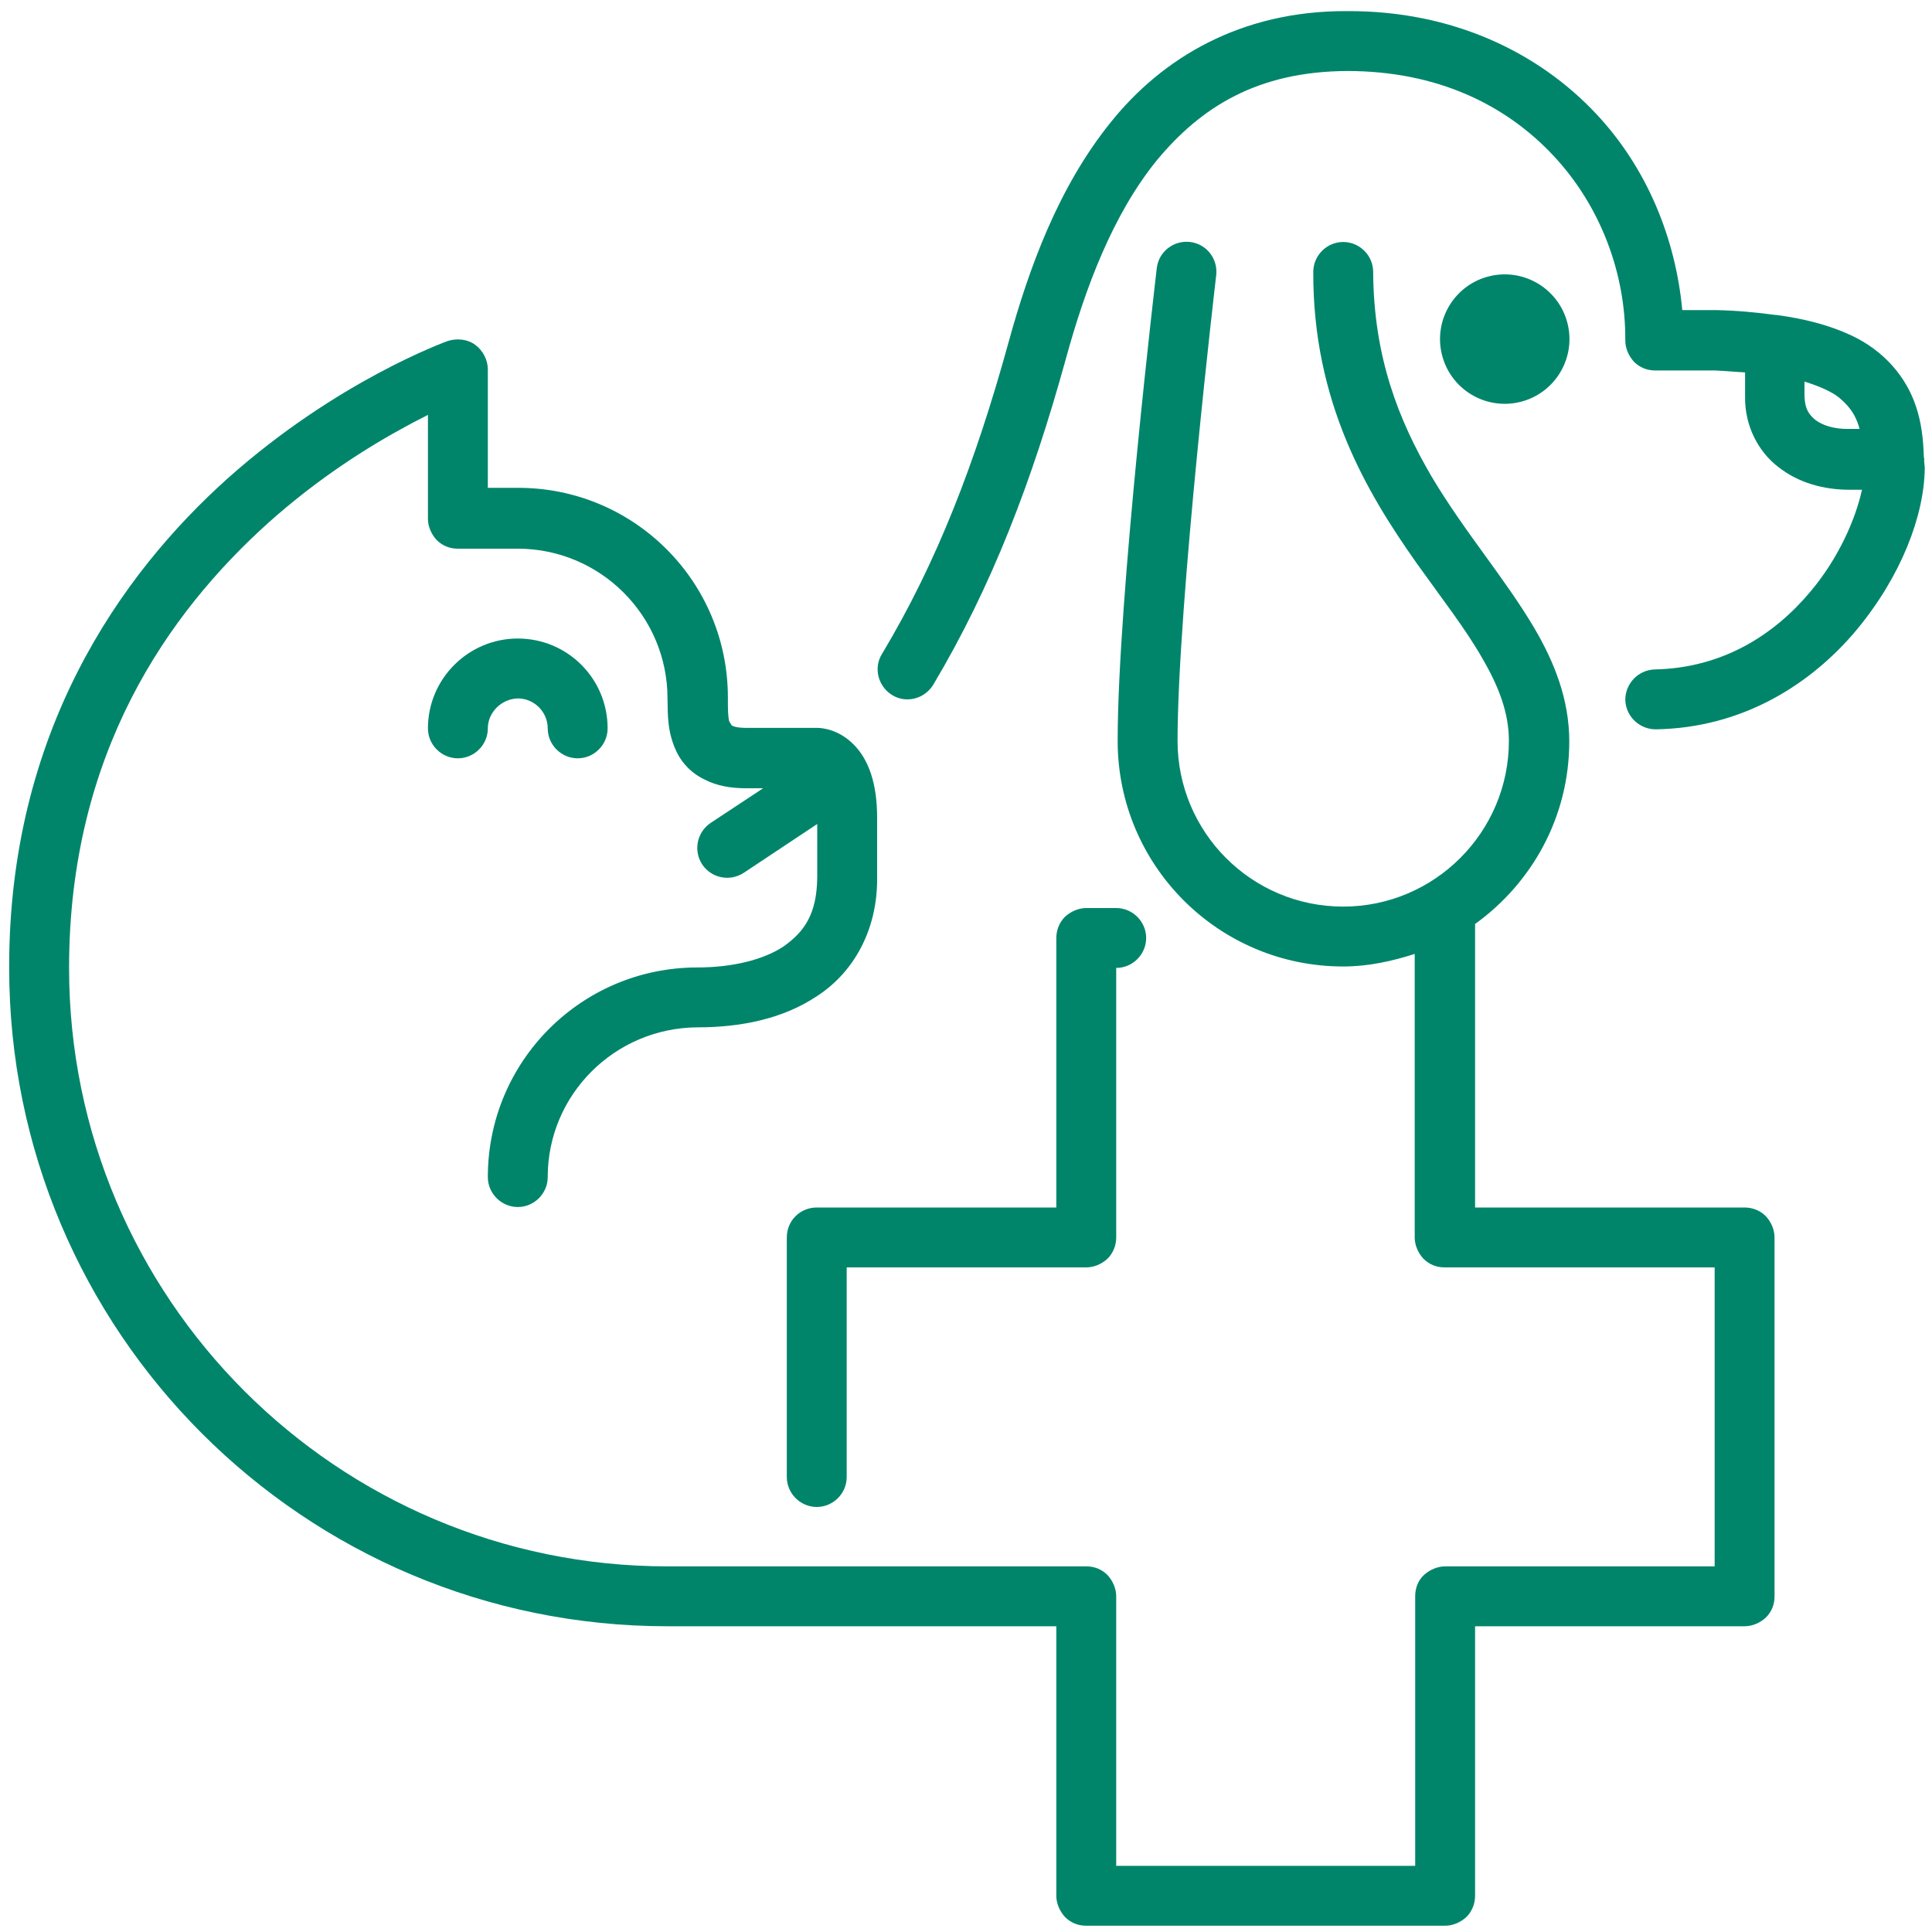 <?xml version="1.0" encoding="utf-8"?>
<!-- Generator: Adobe Illustrator 26.5.0, SVG Export Plug-In . SVG Version: 6.00 Build 0)  -->
<!DOCTYPE svg PUBLIC "-//W3C//DTD SVG 1.1//EN" "http://www.w3.org/Graphics/SVG/1.1/DTD/svg11.dtd">
<svg version="1.1" id="Calque_1" xmlns:x="http://ns.adobe.com/Extensibility/1.0/" xmlns:i="http://ns.adobe.com/AdobeIllustrator/10.0/" xmlns:graph="http://ns.adobe.com/Graphs/1.0/"
	 xmlns="http://www.w3.org/2000/svg" xmlns:xlink="http://www.w3.org/1999/xlink" x="0px" y="0px" viewBox="0 0 400 400"
	 style="enable-background:new 0 0 400 400;" xml:space="preserve">
<style type="text/css">
	.st0{fill:#00856B;}
</style>
<g>
	<path class="st0" d="M164.7,251.8c-1.2,1.2-1.8,2.8-1.8,4.4v49.6c0,3.4,2.8,6.2,6.2,6.2c3.4,0,6.2-2.8,6.2-6.2v-43.4h49.6
		c1.6,0,3.2-0.7,4.4-1.8c1.2-1.2,1.8-2.8,1.8-4.4v-55.8c3.4,0,6.2-2.8,6.2-6.2c0-3.4-2.8-6.2-6.2-6.2h-6.2c-1.6,0-3.2,0.7-4.4,1.8
		c-1.2,1.2-1.8,2.8-1.8,4.4V250h-49.6C167.5,250,165.9,250.6,164.7,251.8z"/>
	<path class="st0" d="M361.2,250h-55.8v-58.7c11.8-8.5,19.5-22.2,19.5-37.8c0-8.7-3.1-16.4-7.2-23.4c-6.2-10.5-14.6-20.1-21.4-31.6
		c-6.7-11.5-11.9-24.5-12-42.2c0-3.4-2.8-6.2-6.2-6.2s-6.2,2.8-6.2,6.2c-0.1,27,11.1,45.7,21.4,60.3c5.2,7.3,10.2,13.7,13.6,19.7
		c3.5,6,5.5,11.4,5.5,17.1c0,18.9-15.4,34.3-34.3,34.3c-19,0-34.3-15.4-34.3-34.3c0-14,2-38.3,4-58.8c2-20.6,4-37.6,4-37.6
		c0.4-3.4-2-6.5-5.4-6.9c-3.4-0.4-6.5,2-6.9,5.4c0,0.1-8.1,68.2-8.1,97.9c0,25.8,20.9,46.7,46.7,46.7c5.2,0,10.1-1.1,14.8-2.6v58.7
		c0,1.6,0.7,3.2,1.8,4.4c1.2,1.2,2.7,1.8,4.4,1.8H355v61.9h-55.8c-1.6,0-3.2,0.7-4.4,1.8c-1.2,1.1-1.8,2.7-1.8,4.4v55.8h-61.9v-55.8
		c0-1.6-0.7-3.2-1.8-4.4c-1.2-1.2-2.7-1.8-4.4-1.8h-86.7c-34.2,0-65.2-13.9-87.6-36.3c-22.4-22.4-36.3-53.4-36.3-87.6
		c0-44.4,20.5-73.5,41.3-92.2c10.4-9.3,20.8-15.8,28.6-20c1.6-0.9,3.1-1.6,4.4-2.3v21.5c0,1.6,0.7,3.2,1.8,4.4
		c1.2,1.2,2.7,1.8,4.4,1.8h12.4c17.1,0,31,13.9,31,31c0.1,3-0.2,6.9,2,11.3c1.1,2.2,3.1,4.3,5.7,5.5c2.5,1.3,5.4,1.8,8.5,1.8h1.4
		h2.2l-10.9,7.2c-2.8,1.9-3.6,5.7-1.7,8.6c1.9,2.8,5.7,3.6,8.6,1.7l15.2-10.1v11.1c-0.1,7.6-2.7,11.2-6.9,14.2
		c-4.3,2.9-10.9,4.4-17.9,4.4c-24,0-43.4,19.4-43.4,43.4c0,3.4,2.8,6.2,6.2,6.2c3.4,0,6.2-2.8,6.2-6.2c0-17.1,13.9-30.9,31-31
		c8.6,0,17.5-1.6,24.8-6.5c7.4-4.8,12.5-13.5,12.4-24.5v-12.4c0-7.2-1.8-12.1-4.9-15.2c-3.1-3.1-6.5-3.4-7.5-3.4h-13.3h-0.3h-1.1
		c-1.8,0-2.7-0.3-3-0.5l-0.5-0.8c-0.3-0.9-0.3-2.7-0.3-5c0-24-19.4-43.4-43.4-43.4H101V76.5c0-2-1-3.9-2.6-5.1
		c-1.6-1.2-3.8-1.4-5.7-0.8c-0.5,0.2-22.8,8.2-45.4,28.3c-22.6,20.2-45.5,53-45.4,101.5c0,75.3,61,136.3,136.3,136.3h80.5v55.8
		c0,1.6,0.7,3.2,1.8,4.4c1.2,1.2,2.7,1.8,4.4,1.8h74.3c1.6,0,3.2-0.7,4.4-1.8c1.2-1.2,1.8-2.8,1.8-4.4v-55.8h55.8
		c1.6,0,3.2-0.7,4.4-1.8c1.2-1.2,1.8-2.7,1.8-4.4v-74.3c0-1.6-0.7-3.2-1.8-4.4C364.4,250.6,362.8,250,361.2,250z"/>
	<path class="st0" d="M113.4,150.8c0,3.4,2.8,6.2,6.2,6.2c3.4,0,6.2-2.8,6.2-6.2c0-10.3-8.3-18.6-18.6-18.6
		c-10.2,0-18.6,8.3-18.6,18.6c0,3.4,2.8,6.2,6.2,6.2c3.4,0,6.2-2.8,6.2-6.2c0-3.3,2.8-6.1,6.2-6.2
		C110.6,144.6,113.4,147.4,113.4,150.8z"/>
	<ellipse transform="matrix(0.973 -0.23 0.23 0.973 -7.816 73.472)" class="st0" cx="311.6" cy="70.3" rx="13.4" ry="13.4"/>
	<path class="st0" d="M398.4,95.6c-0.1-0.3,0-0.4,0-0.5c0-0.2-0.1-0.4-0.1-0.7c-0.1-3.5-0.5-6.9-1.6-10.2c-2-6.1-6.6-11.6-13.5-14.8
		c-4.3-2-9.4-3.4-15.5-4.2c-0.1,0-0.1,0-0.2,0c-3.7-0.5-7.7-0.9-12.2-1h-0.2h-6.8c-1.4-14.9-7.3-29.4-17.8-40.6
		c-12-12.8-29.8-21.4-51.6-21.3c-22-0.1-38.3,9.7-49,23.1c-10.8,13.4-16.9,30.2-21.1,45.5c-6.8,24.7-14.8,45.5-26.2,64.5
		c-1.8,2.9-0.8,6.7,2.1,8.5c2.9,1.8,6.7,0.8,8.5-2.1c12.1-20.3,20.5-42.2,27.5-67.6c4-14.6,9.7-29.8,18.8-41
		c9.2-11.1,20.9-18.4,39.4-18.5c18.7,0,32.8,7,42.6,17.4c9.8,10.4,15.1,24.4,15,38.4c0,1.6,0.7,3.2,1.8,4.4c1.2,1.2,2.7,1.8,4.4,1.8
		H355c2.4,0.1,4.3,0.3,6.3,0.4v5c-0.1,6,2.7,11.4,6.9,14.6c4.2,3.3,9.4,4.7,14.8,4.7h2.5c-1.3,6-4.8,14.1-10.6,21
		c-7.5,9-18.2,15.9-32.3,16.2c-3.4,0.1-6.1,2.9-6.1,6.3c0.1,3.4,2.9,6.1,6.3,6.1c18.3-0.3,32.4-9.6,41.6-20.6
		c9.2-11.1,14-23.6,14.1-33.5C398.5,96.5,398.4,96.1,398.4,95.6z M382.9,88.8c-3.2,0.1-5.7-0.8-7.1-1.9c-1.4-1.2-2.1-2.3-2.2-4.9v-3
		c3.5,1.1,6.1,2.3,7.6,3.7c1.8,1.6,2.9,3.2,3.6,5.4c0.1,0.2,0.1,0.5,0.2,0.7H382.9z"/>
</g>
</svg>

